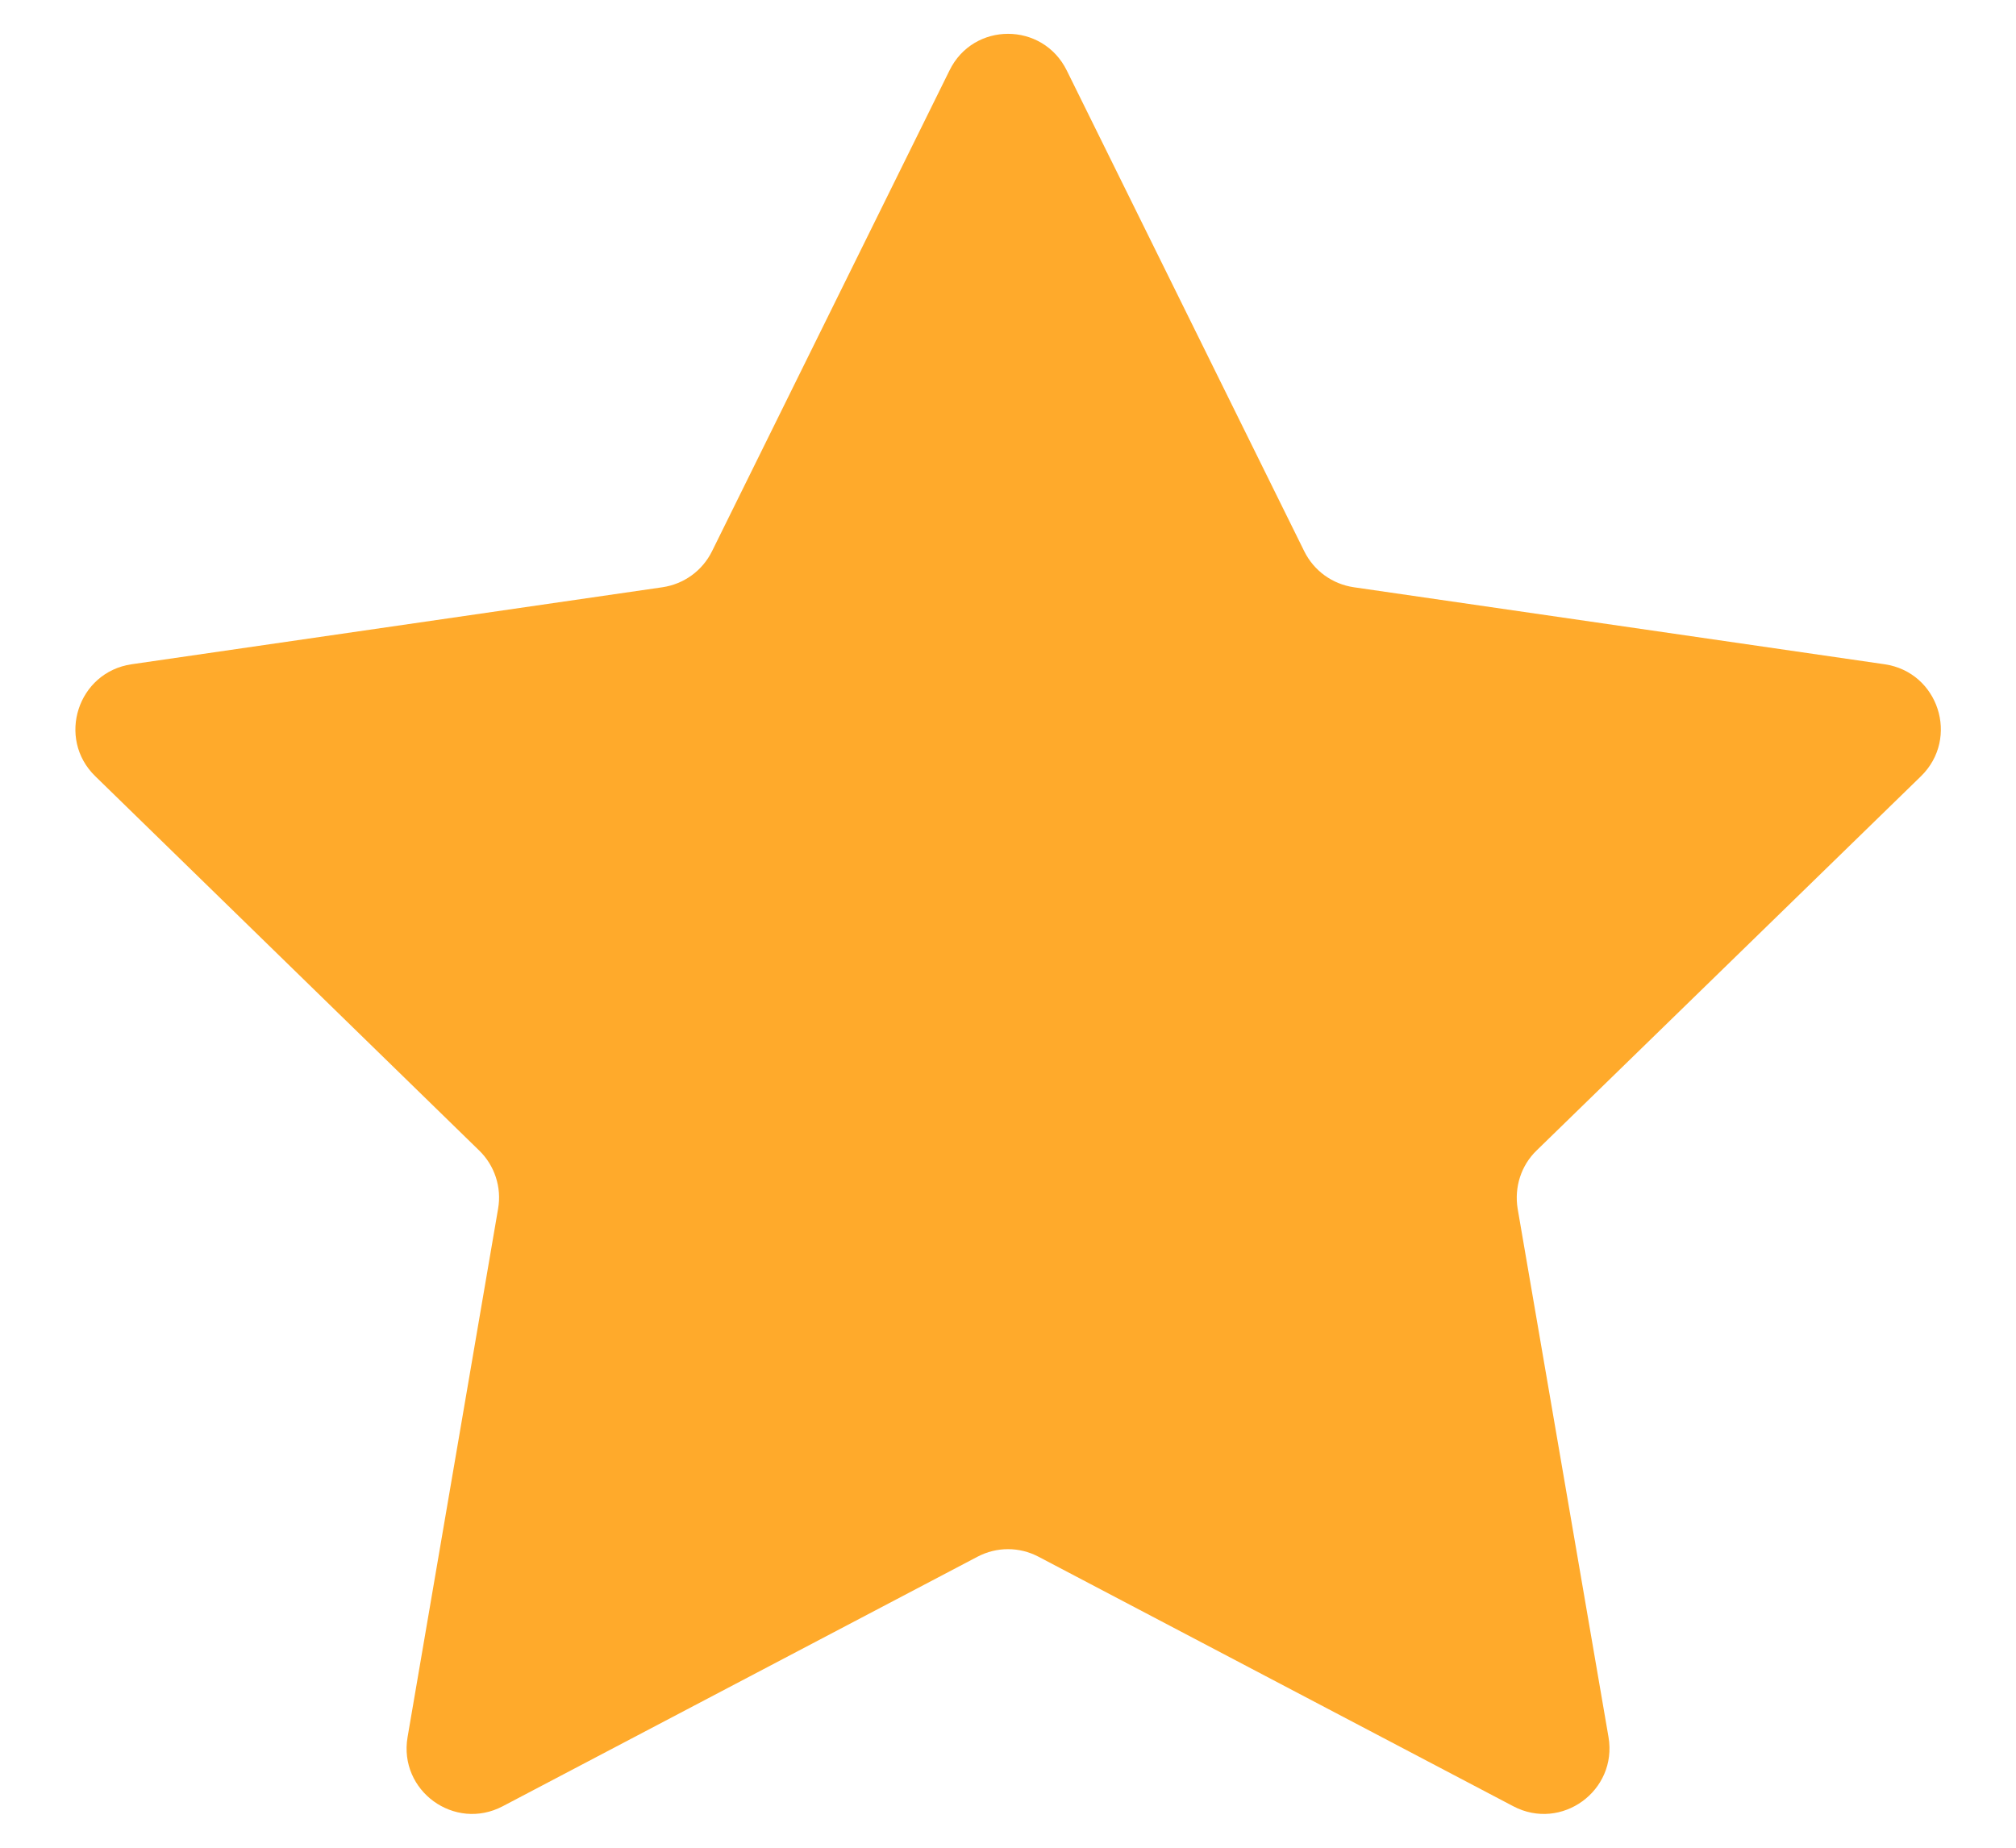 <svg width="24" height="22" viewBox="0 0 24 22" fill="none" xmlns="http://www.w3.org/2000/svg">
<path d="M12.7 0.84L15.527 6.564C15.642 6.796 15.861 6.954 16.116 6.992L22.436 7.909C23.077 8.003 23.332 8.788 22.869 9.242L18.293 13.698C18.108 13.877 18.026 14.135 18.067 14.39L19.149 20.683C19.257 21.321 18.589 21.808 18.015 21.506L12.363 18.535C12.135 18.415 11.865 18.415 11.637 18.535L5.985 21.506C5.411 21.808 4.743 21.321 4.852 20.683L5.93 14.39C5.974 14.138 5.889 13.877 5.704 13.698L1.134 9.242C0.671 8.791 0.926 8.003 1.567 7.909L7.887 6.992C8.142 6.954 8.361 6.796 8.476 6.564L11.303 0.84C11.587 0.257 12.413 0.257 12.7 0.84Z" fill="#FFAA2B"/>
</svg>

